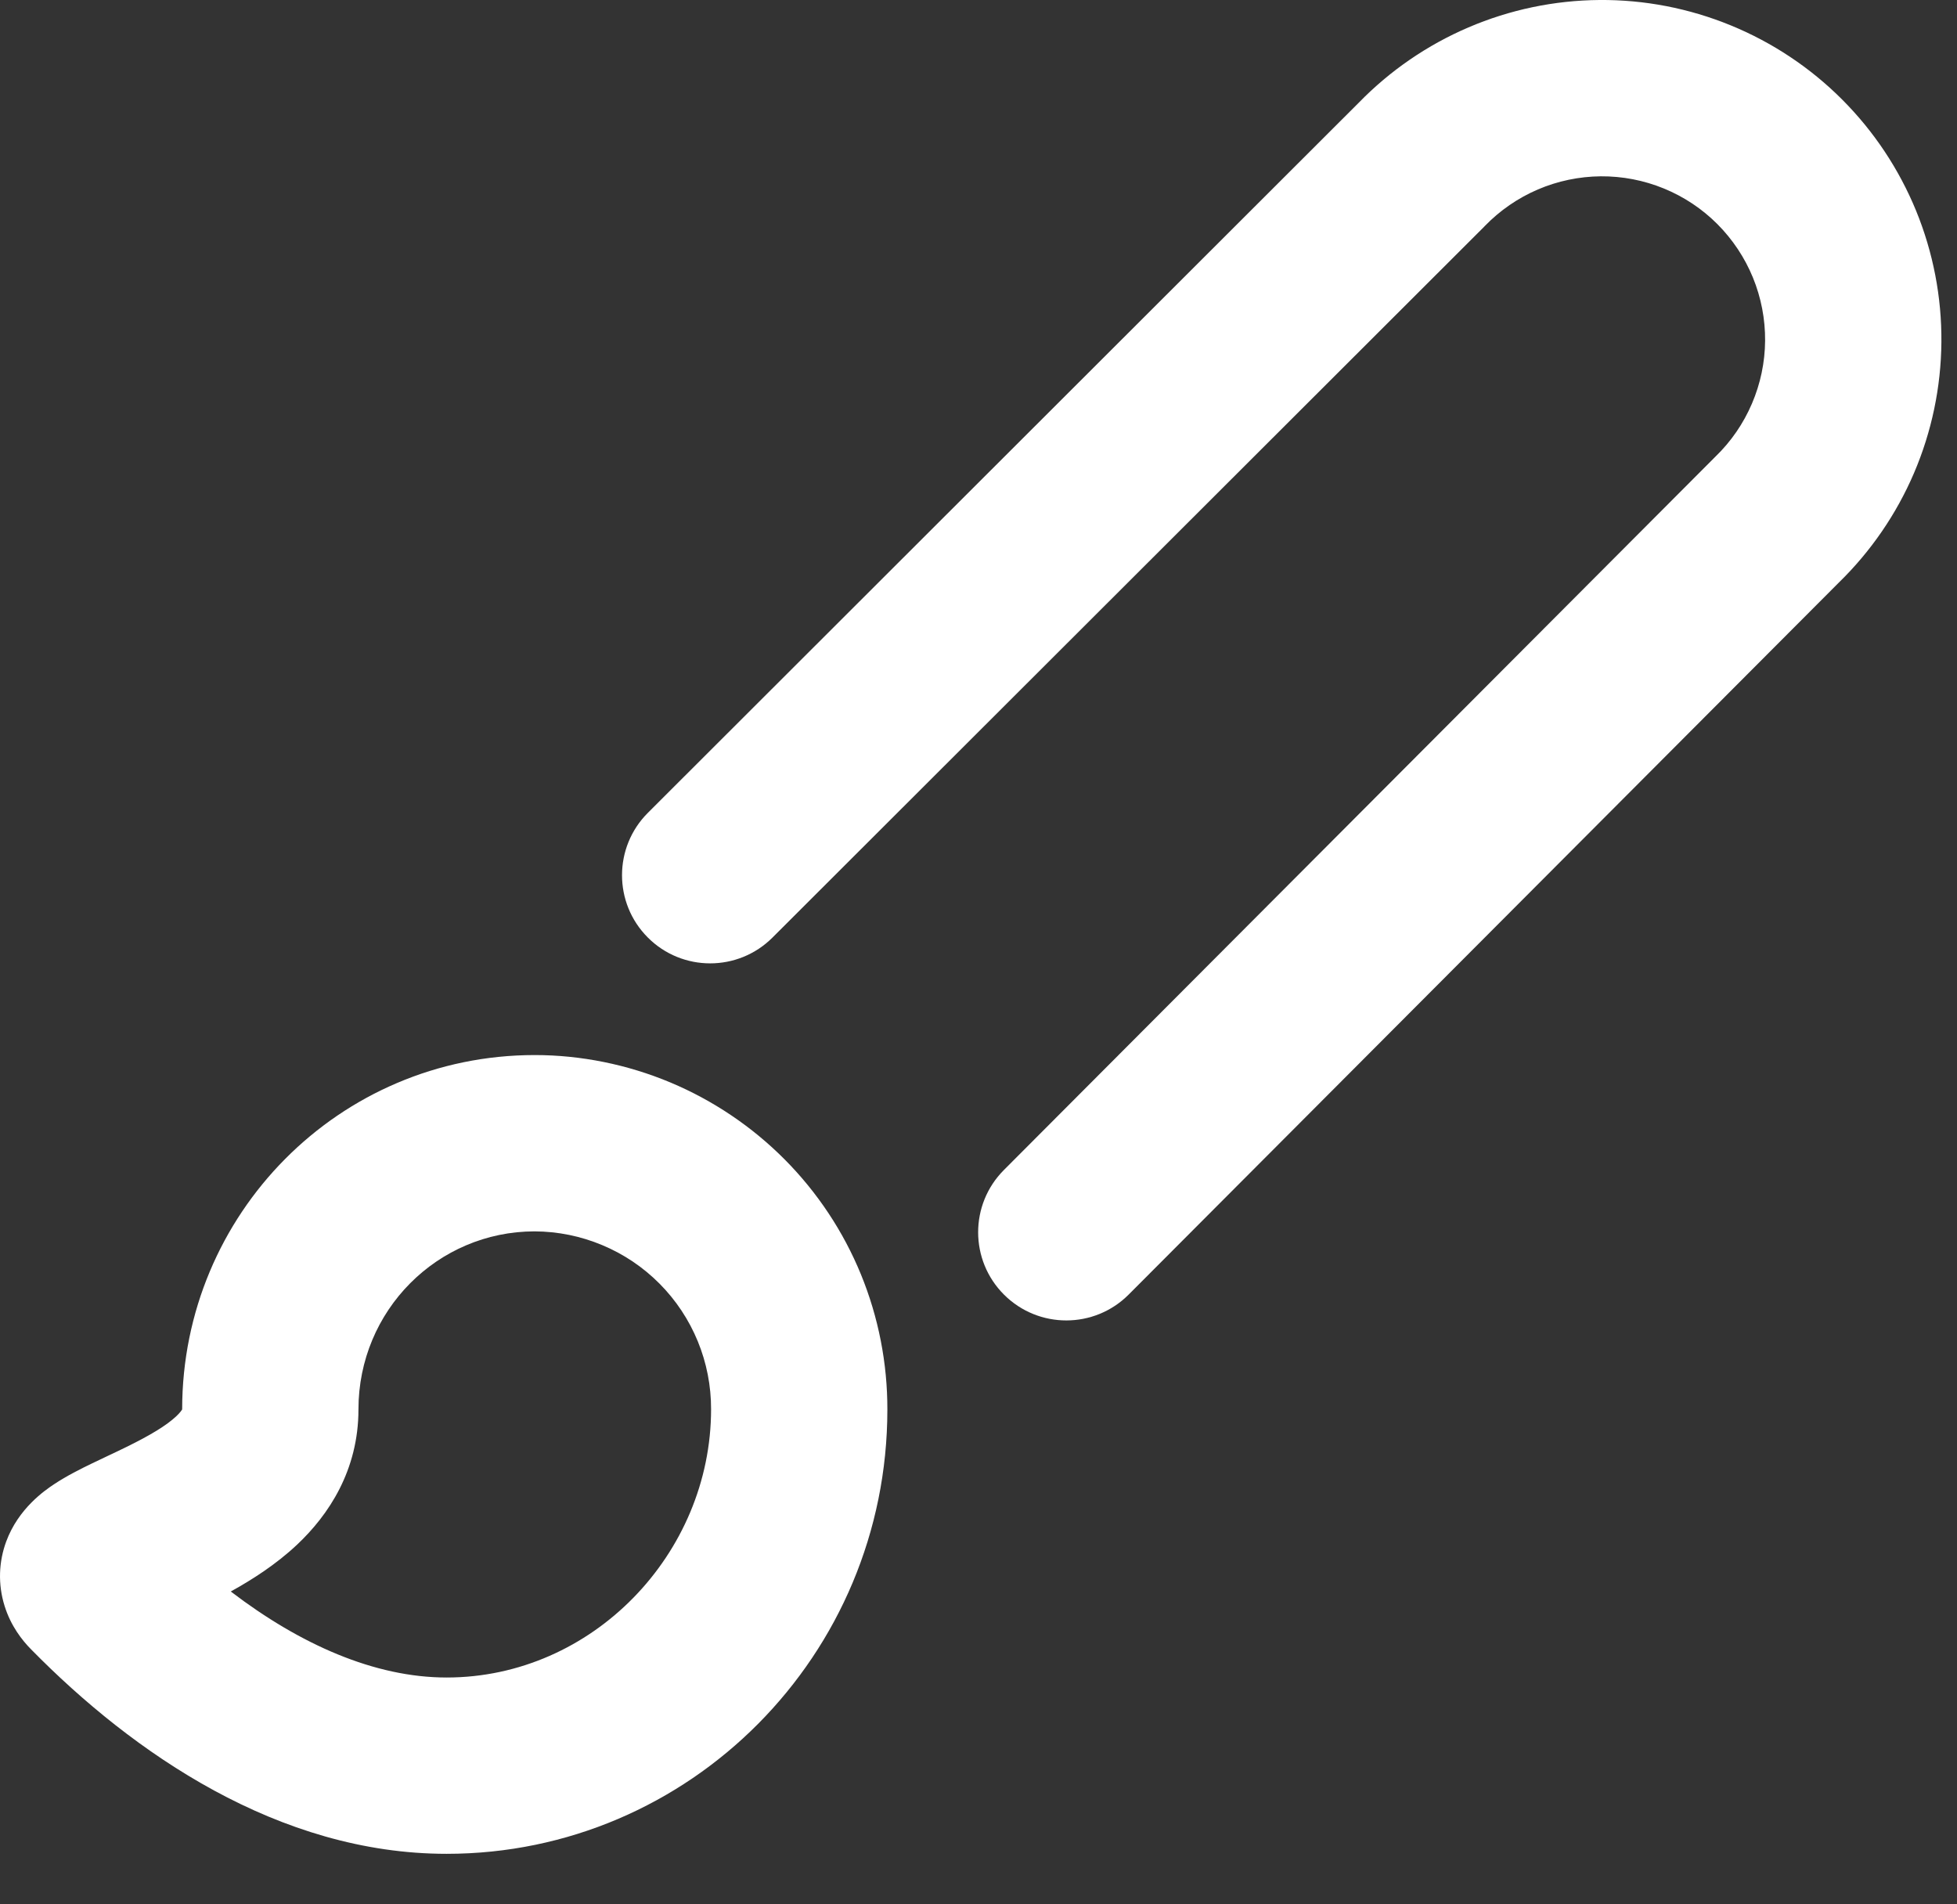 <?xml version="1.0" encoding="utf-8"?>
<svg xmlns="http://www.w3.org/2000/svg" fill="none" height="100%" overflow="visible" preserveAspectRatio="none" style="display: block;" viewBox="0 0 37 36" width="100%">
<rect x="0" y="0" width="37" height="36" fill="#333333" stroke="none"/>
<g id="Icon color">
<path d="M30.264 3.333C30.673 3.33 31.079 3.408 31.457 3.563C31.836 3.718 32.18 3.947 32.469 4.236C32.758 4.526 32.987 4.87 33.142 5.248C33.297 5.627 33.375 6.032 33.372 6.441C33.369 6.85 33.284 7.254 33.123 7.63C32.962 8.006 32.728 8.347 32.434 8.631L32.414 8.651L18.98 22.118C18.33 22.77 18.331 23.825 18.983 24.475C19.635 25.125 20.69 25.124 21.34 24.472L34.764 11.015C35.37 10.425 35.854 9.72 36.187 8.943C36.522 8.16 36.698 7.319 36.705 6.468C36.712 5.616 36.549 4.772 36.227 3.985C35.904 3.197 35.428 2.481 34.826 1.879C34.224 1.277 33.508 0.801 32.721 0.479C31.933 0.156 31.089 -0.007 30.238 0C29.386 0.007 28.545 0.183 27.763 0.518C26.985 0.851 26.28 1.335 25.69 1.941L12.249 15.366C11.598 16.016 11.597 17.072 12.248 17.723C12.898 18.374 13.953 18.375 14.605 17.724L28.055 4.291L28.074 4.271C28.359 3.978 28.699 3.743 29.075 3.582C29.451 3.421 29.855 3.337 30.264 3.333Z" fill="white"/>
<path clip-rule="evenodd" d="M3.444 26.643C3.444 22.951 6.413 19.945 10.11 19.945C10.987 19.945 11.863 20.124 12.672 20.462C13.481 20.801 14.216 21.296 14.835 21.918C15.454 22.541 15.944 23.279 16.277 24.091C16.609 24.902 16.779 25.771 16.777 26.648C16.776 31.289 13.041 35.045 8.444 35.045C5.269 35.045 2.515 33.141 0.591 31.183C0.417 31.008 0.205 30.737 0.087 30.36C-0.043 29.945 -0.022 29.52 0.117 29.142C0.349 28.513 0.85 28.173 1.024 28.057C1.264 27.898 1.534 27.764 1.741 27.664C1.859 27.607 1.952 27.563 2.041 27.521C2.153 27.468 2.258 27.419 2.396 27.351C2.842 27.132 3.146 26.948 3.332 26.774C3.408 26.702 3.436 26.658 3.444 26.643ZM6.777 26.645C6.777 24.772 8.273 23.28 10.107 23.278C10.546 23.28 10.981 23.368 11.386 23.538C11.792 23.707 12.16 23.955 12.47 24.267C12.78 24.579 13.026 24.95 13.193 25.357C13.36 25.764 13.445 26.2 13.444 26.64C13.444 29.374 11.201 31.712 8.444 31.712C7.084 31.712 5.677 31.089 4.363 30.086C4.767 29.863 5.218 29.575 5.613 29.204C6.215 28.639 6.777 27.793 6.777 26.645Z" fill="white" fill-rule="evenodd"/>
</g>
</svg>